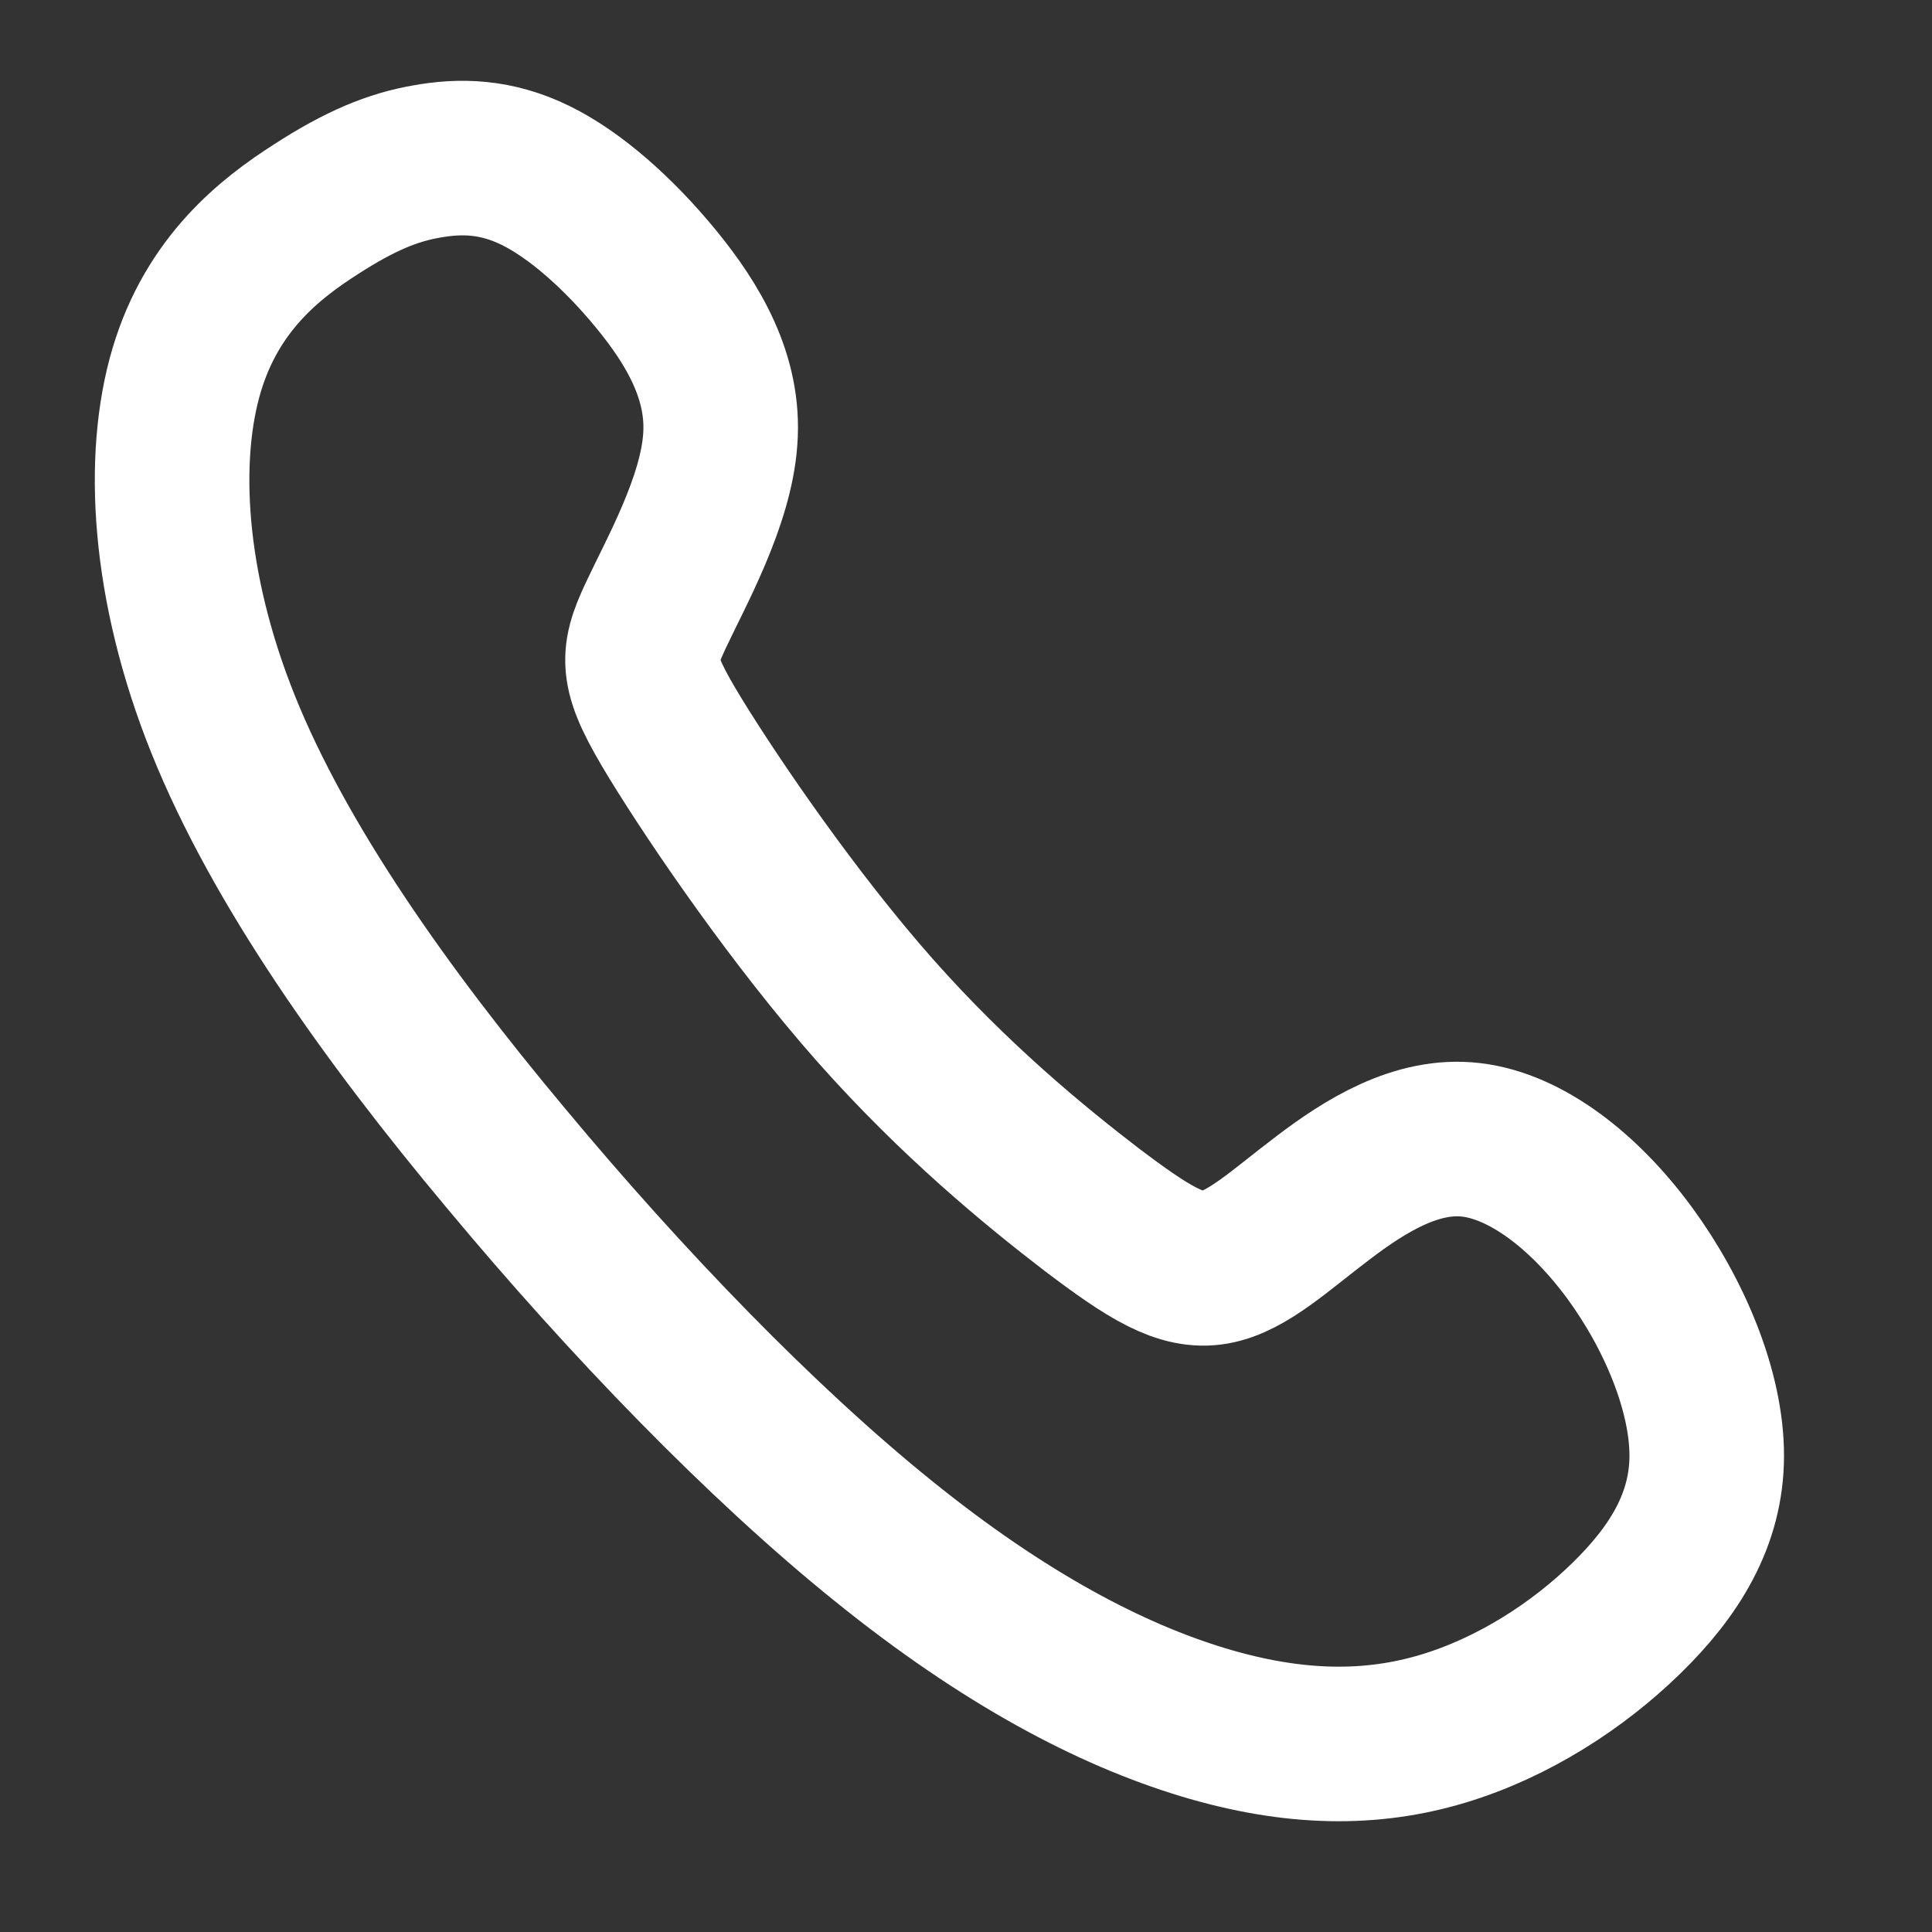 <?xml version="1.0" encoding="UTF-8"?>
<!DOCTYPE svg PUBLIC "-//W3C//DTD SVG 1.1//EN" "http://www.w3.org/Graphics/SVG/1.1/DTD/svg11.dtd">
<!-- Creator: CorelDRAW 2017 -->
<svg xmlns="http://www.w3.org/2000/svg" xml:space="preserve" width="50px" height="50px" version="1.1" style="shape-rendering:geometricPrecision; text-rendering:geometricPrecision; image-rendering:optimizeQuality; fill-rule:evenodd; clip-rule:evenodd"
viewBox="0 0 50 50"
 xmlns:xlink="http://www.w3.org/1999/xlink">
 <rect x="0" y="0" width="50" height="50" fill="#333333" stroke="none"/>
 <defs>
  <style type="text/css">
   <![CDATA[
    .str0 {stroke:white;stroke-width:4;stroke-miterlimit:22.926}
    .fil0 {fill:none}
   ]]>
  </style>
 </defs>
 <g id="Слой_x0020_2">
  <path class="fil0 str0" d="M8.17 5.42c-1.17,0.75 -2.67,1.91 -3.34,4.16 -0.67,2.25 -0.5,5.58 0.95,9.18 1.45,3.6 4.18,7.47 7.31,11.21 3.12,3.75 6.63,7.38 9.77,9.91 3.13,2.53 5.89,3.97 8.27,4.69 2.38,0.72 4.38,0.72 6.21,0.17 1.83,-0.55 3.5,-1.64 4.75,-2.86 1.24,-1.21 2.08,-2.55 2.08,-4.21 0,-1.67 -0.84,-3.67 -2,-5.25 -1.17,-1.59 -2.67,-2.75 -4.09,-2.92 -1.41,-0.17 -2.75,0.67 -3.84,1.5 -1.1,0.83 -1.96,1.65 -2.81,1.8 -0.86,0.15 -1.7,-0.38 -3.17,-1.49 -1.46,-1.12 -3.54,-2.82 -5.62,-5.17 -2.07,-2.34 -4.13,-5.35 -5.16,-7.03 -1.03,-1.69 -1.03,-2.07 -0.51,-3.18 0.52,-1.11 1.56,-2.95 1.67,-4.56 0.12,-1.6 -0.7,-2.98 -1.67,-4.16 -0.97,-1.18 -2.09,-2.17 -3.11,-2.67 -1.02,-0.5 -1.94,-0.52 -2.82,-0.36 -0.87,0.15 -1.71,0.49 -2.87,1.24z"/>
 </g>
</svg>
